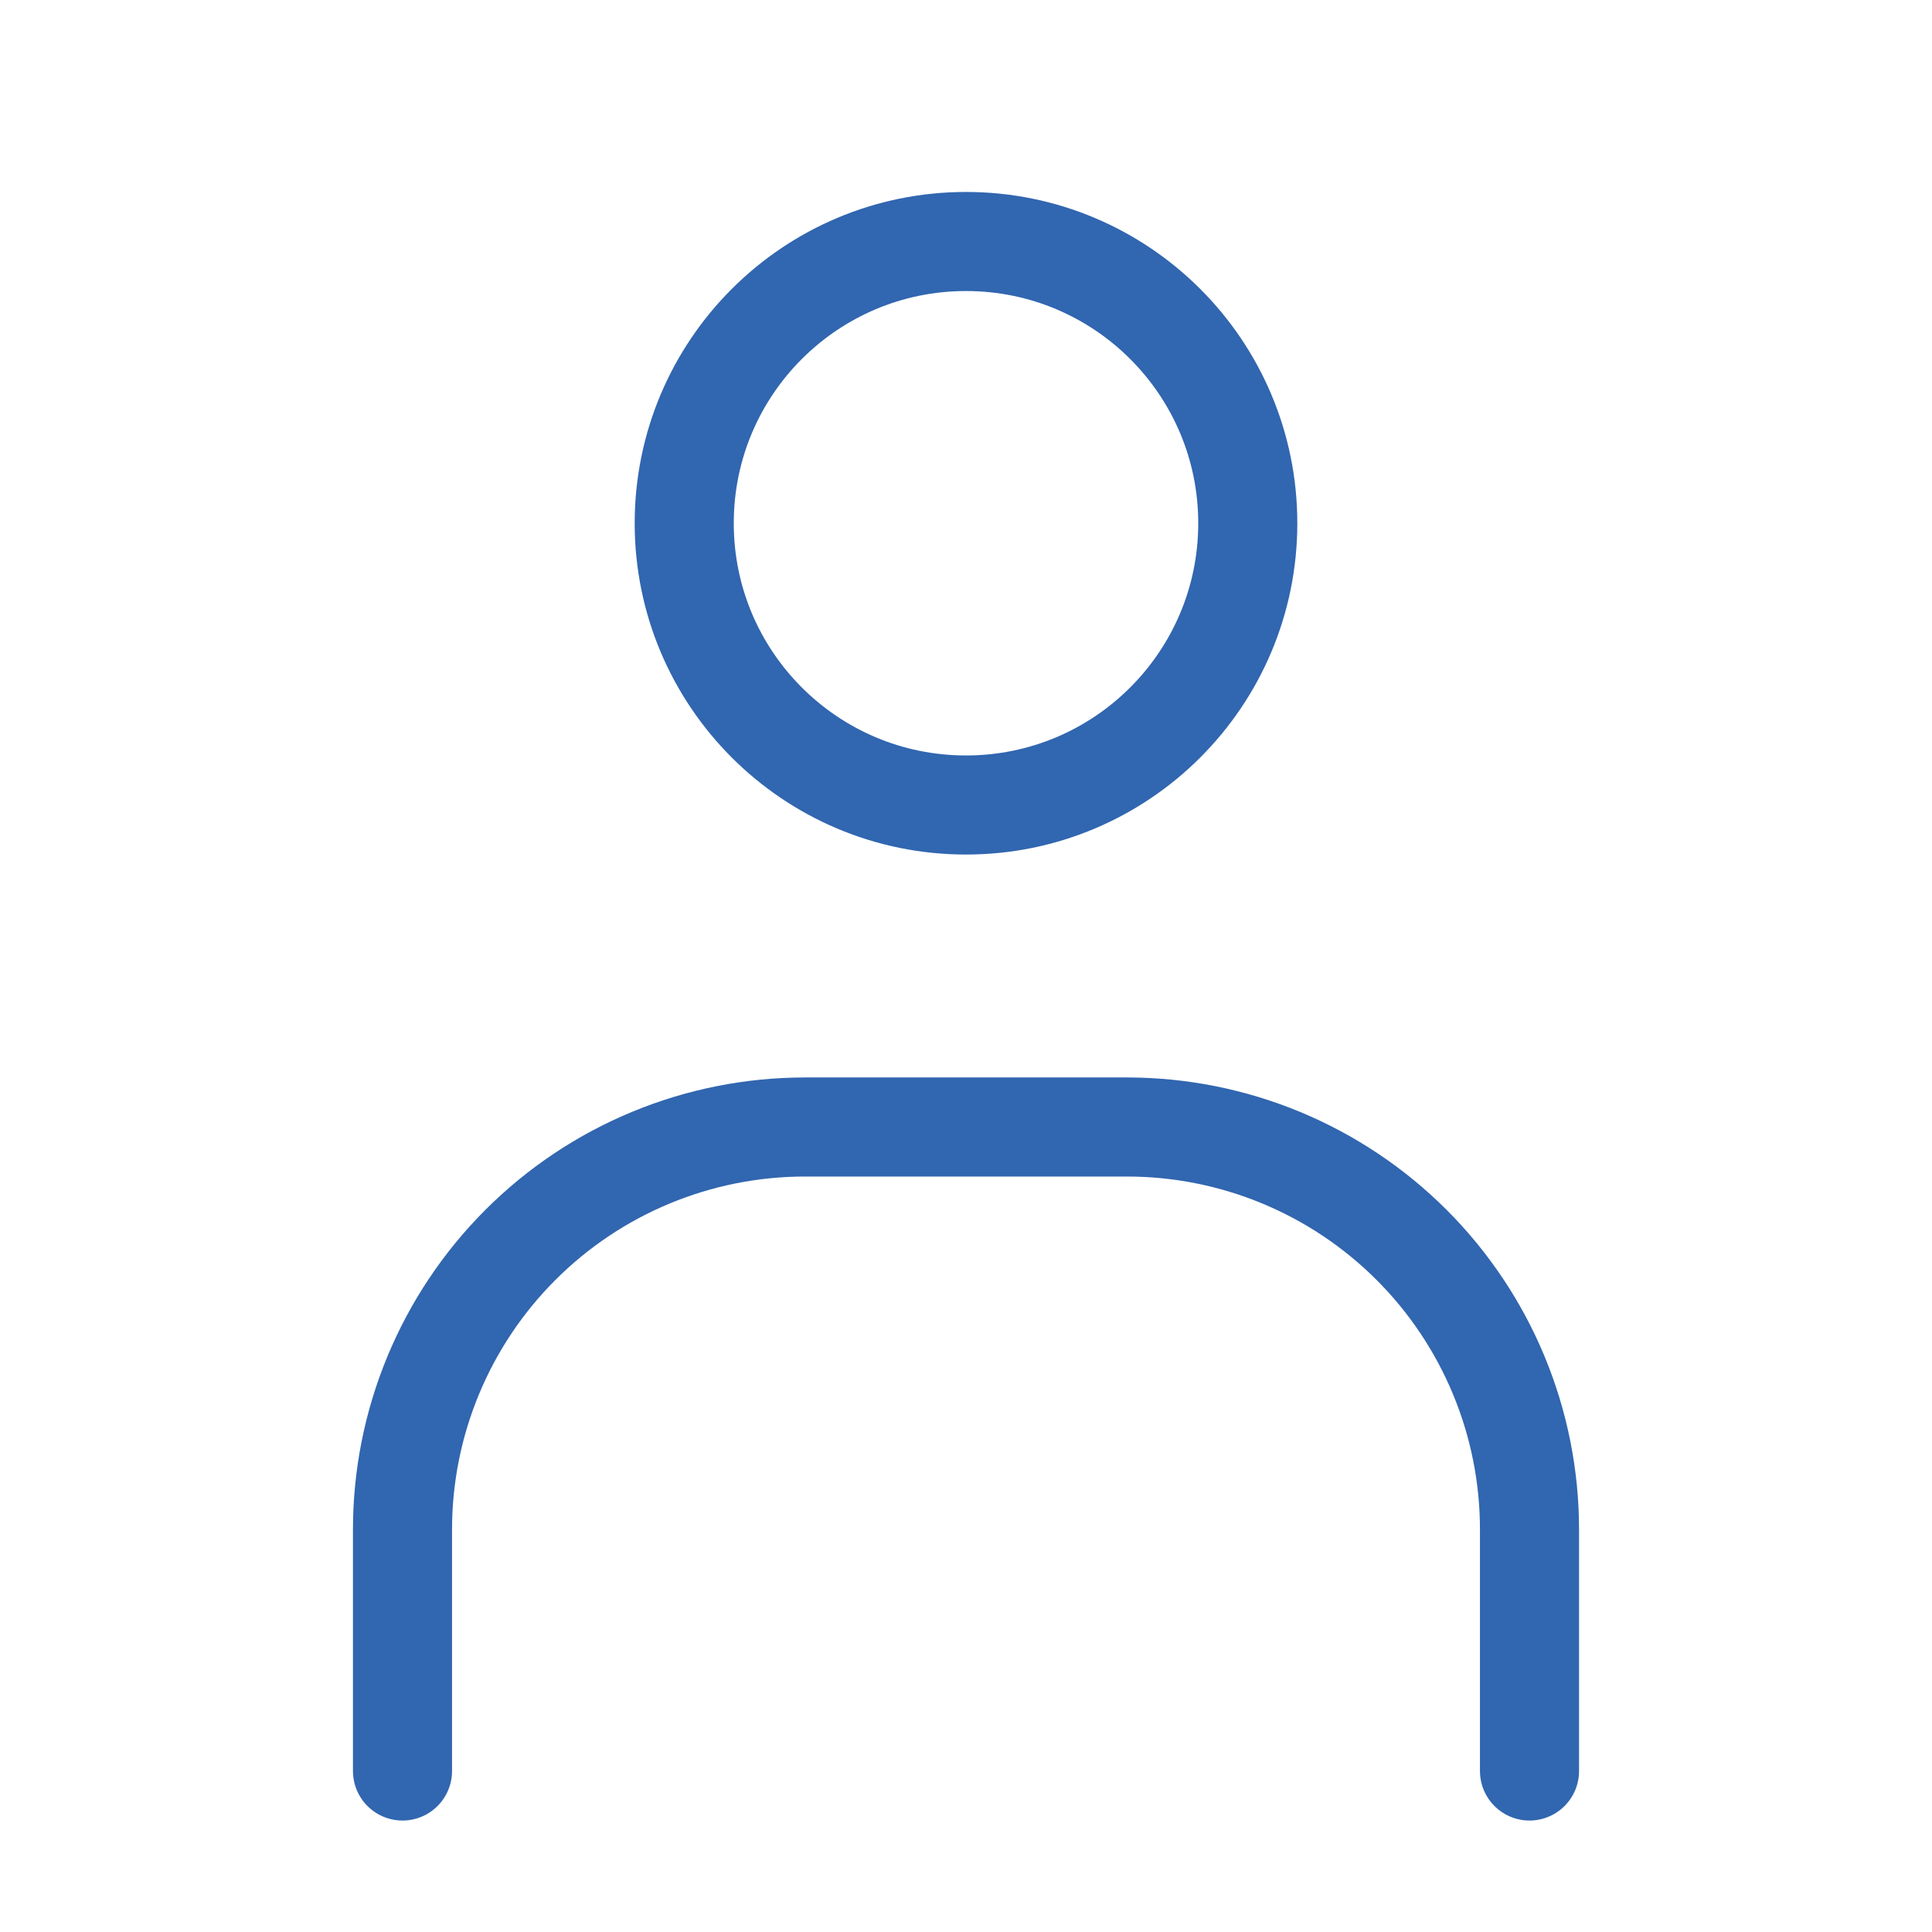 <svg xmlns="http://www.w3.org/2000/svg" width="39" height="39" viewBox="0 0 39 39" fill="none">
  <g clip-path="url(#clip0_637_1933)">
    <path d="M19.5 16.25C22.641 16.25 25.188 13.704 25.188 10.562C25.188 7.421 22.641 4.875 19.5 4.875C16.359 4.875 13.812 7.421 13.812 10.562C13.812 13.704 16.359 16.25 19.5 16.25Z" stroke="#3166B0" stroke-width="2" stroke-miterlimit="10"/>
    <path d="M8.125 35.75V30.875C8.125 28.72 8.981 26.654 10.505 25.13C12.028 23.606 14.095 22.75 16.25 22.75H22.75C24.905 22.75 26.971 23.606 28.495 25.13C30.019 26.654 30.875 28.72 30.875 30.875V35.75" stroke="#3166B0" stroke-width="2" stroke-miterlimit="10" stroke-linecap="round"/>
  </g>
  <defs>
    <clipPath id="clip0_637_1933">
      <rect width="39" height="39" fill="white"/>
    </clipPath>
  </defs>
</svg>
